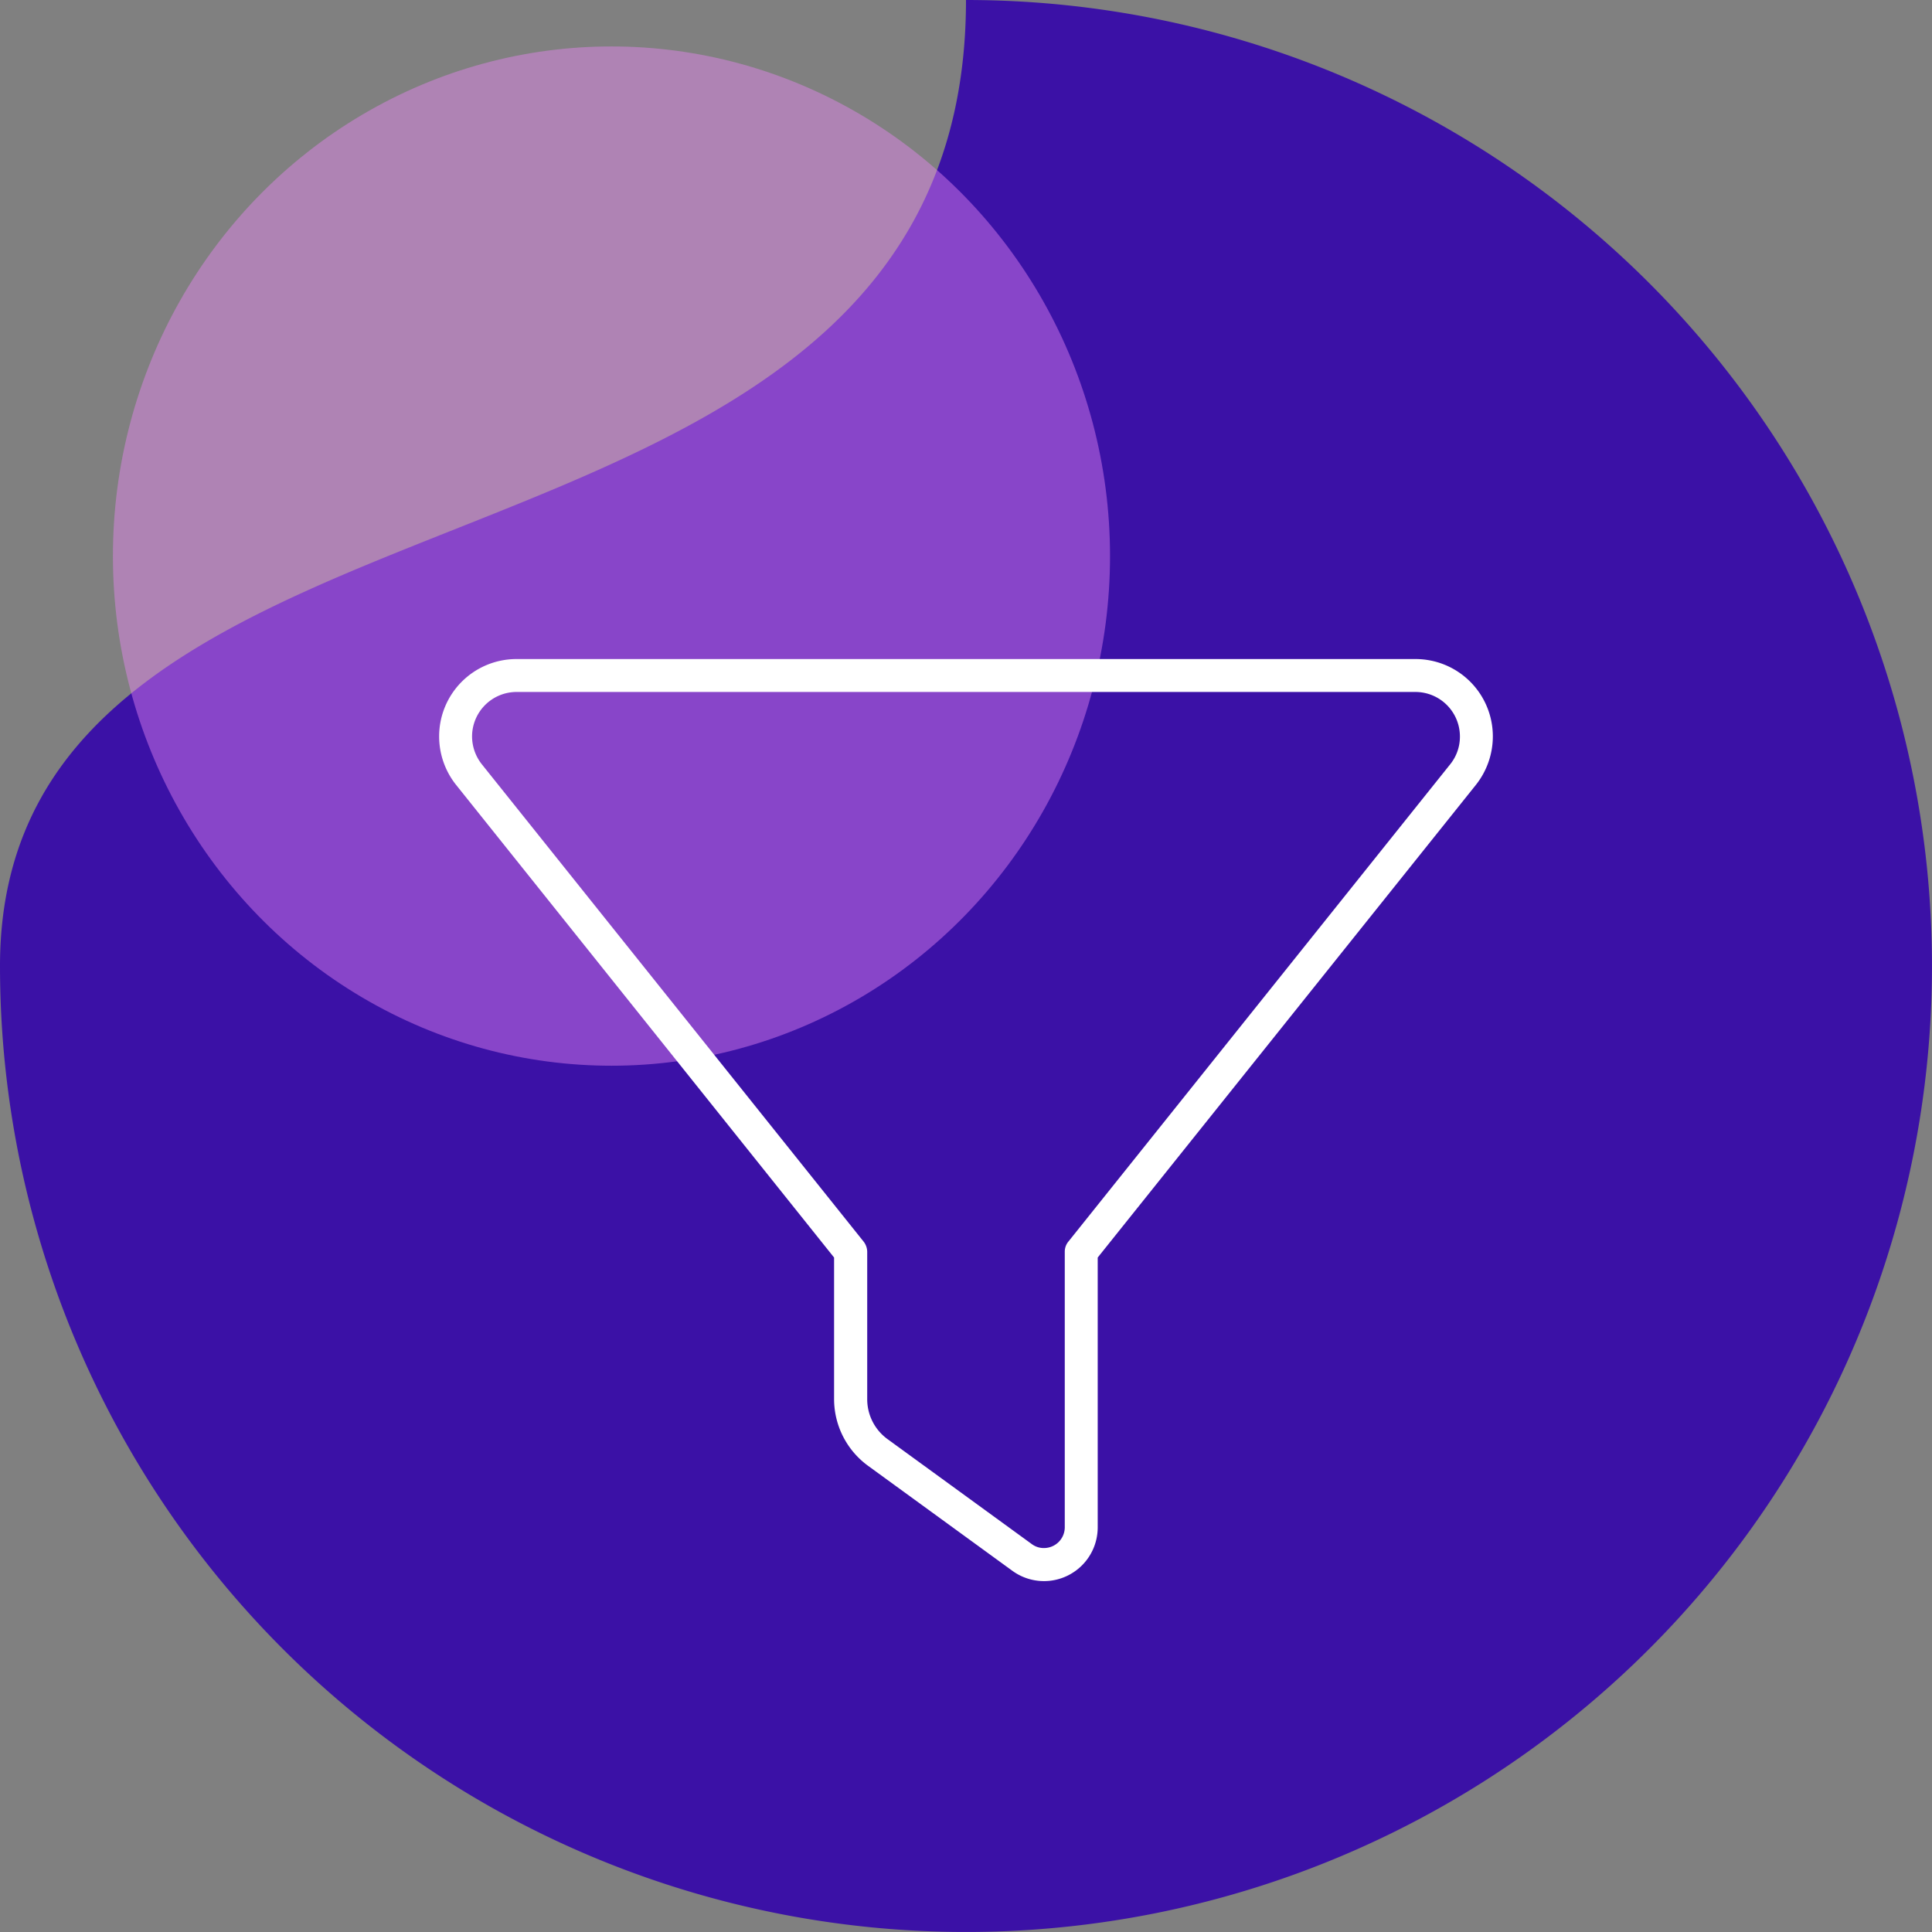 <?xml version="1.0" encoding="UTF-8"?> <svg xmlns="http://www.w3.org/2000/svg" width="111.505" height="111.504" viewBox="0 0 111.505 111.504"><rect x="0" y="0" width="111.505" height="111.504" fill="#808080" stroke="none"/><g id="Group_1872" data-name="Group 1872" transform="translate(-14436.512 -4484.369)"><g id="Group_1746" data-name="Group 1746" transform="translate(1082.008 -1180)"><path id="Path_882" data-name="Path 882" d="M55.752,0A55.752,55.752,0,1,1,0,55.752C0,24.961,55.752,36.187,55.752,0Z" transform="translate(13354.504 5664.369)" fill="#3b11a6"></path><ellipse id="Ellipse_435" data-name="Ellipse 435" cx="28.774" cy="29.414" rx="28.774" ry="29.414" transform="translate(13361.021 5667.049)" fill="#ec88f6" opacity="0.438"></ellipse></g><path id="filter-thin" d="M0,36.466A4.461,4.461,0,0,1,4.466,32H56.348a4.461,4.461,0,0,1,4.466,4.466,4.507,4.507,0,0,1-.974,2.791L38.009,66.541V82.113a3.1,3.1,0,0,1-4.929,2.506l-8.326-6.058a4.771,4.771,0,0,1-1.96-3.837V66.541L.974,39.257A4.482,4.482,0,0,1,0,36.466ZM4.466,33.9A2.57,2.57,0,0,0,1.9,36.466a2.6,2.6,0,0,0,.558,1.6L24.492,65.614a.981.981,0,0,1,.214.594v8.516a2.847,2.847,0,0,0,1.176,2.3l8.326,6.058a1.149,1.149,0,0,0,.7.226,1.2,1.2,0,0,0,1.2-1.2v-15.9a.912.912,0,0,1,.214-.594L58.356,38.07a2.533,2.533,0,0,0,.558-1.6A2.57,2.57,0,0,0,56.348,33.9Z" transform="translate(14461.857 4490.406)" fill="#fff"></path></g></svg> 